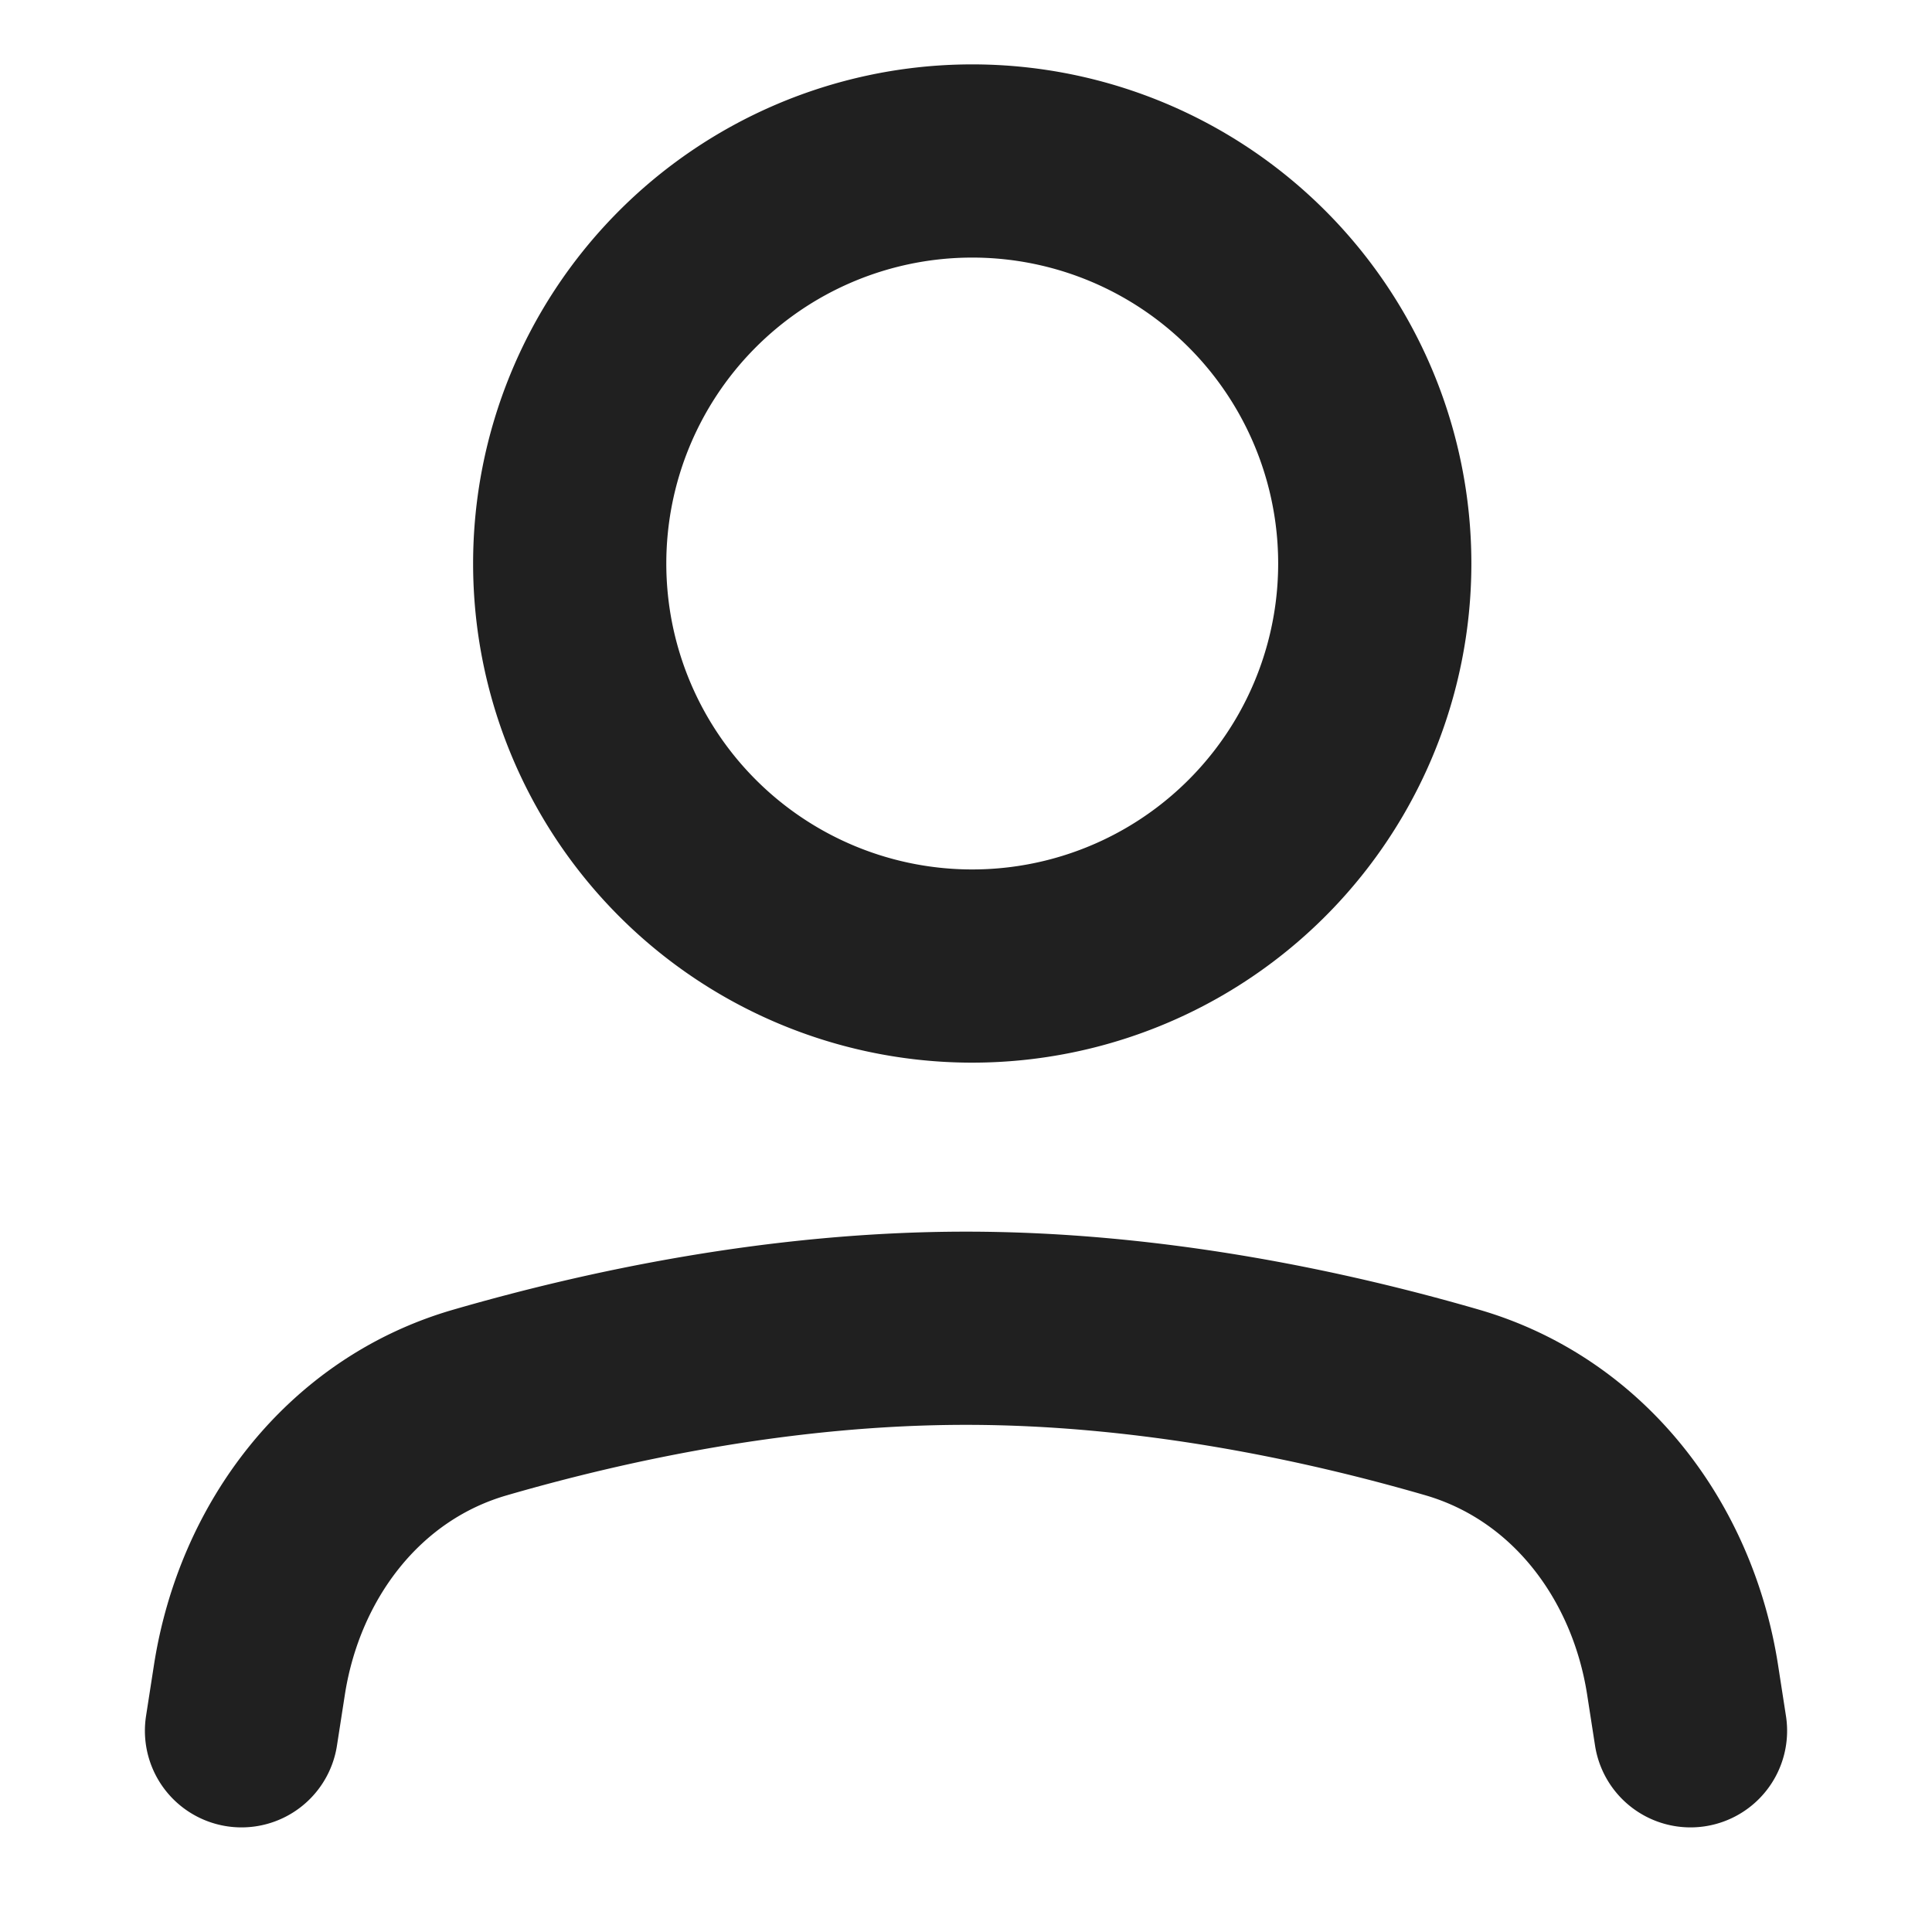 <svg width="20" height="20" viewBox="0 0 20 20" fill="none" xmlns="http://www.w3.org/2000/svg">
    <path d="m2.5 17.917.082-.528c.209-1.341 1.083-2.493 2.386-2.87 1.31-.38 3.116-.769 5.032-.769s3.723.388 5.032.768c1.303.378 2.177 1.53 2.386 2.87l.082.529M10 10a4.167 4.167 0 1 0 0-8.333A4.167 4.167 0 0 0 10 10z" stroke="#202020" stroke-width="2" stroke-linecap="round" stroke-linejoin="round"/>
</svg>
